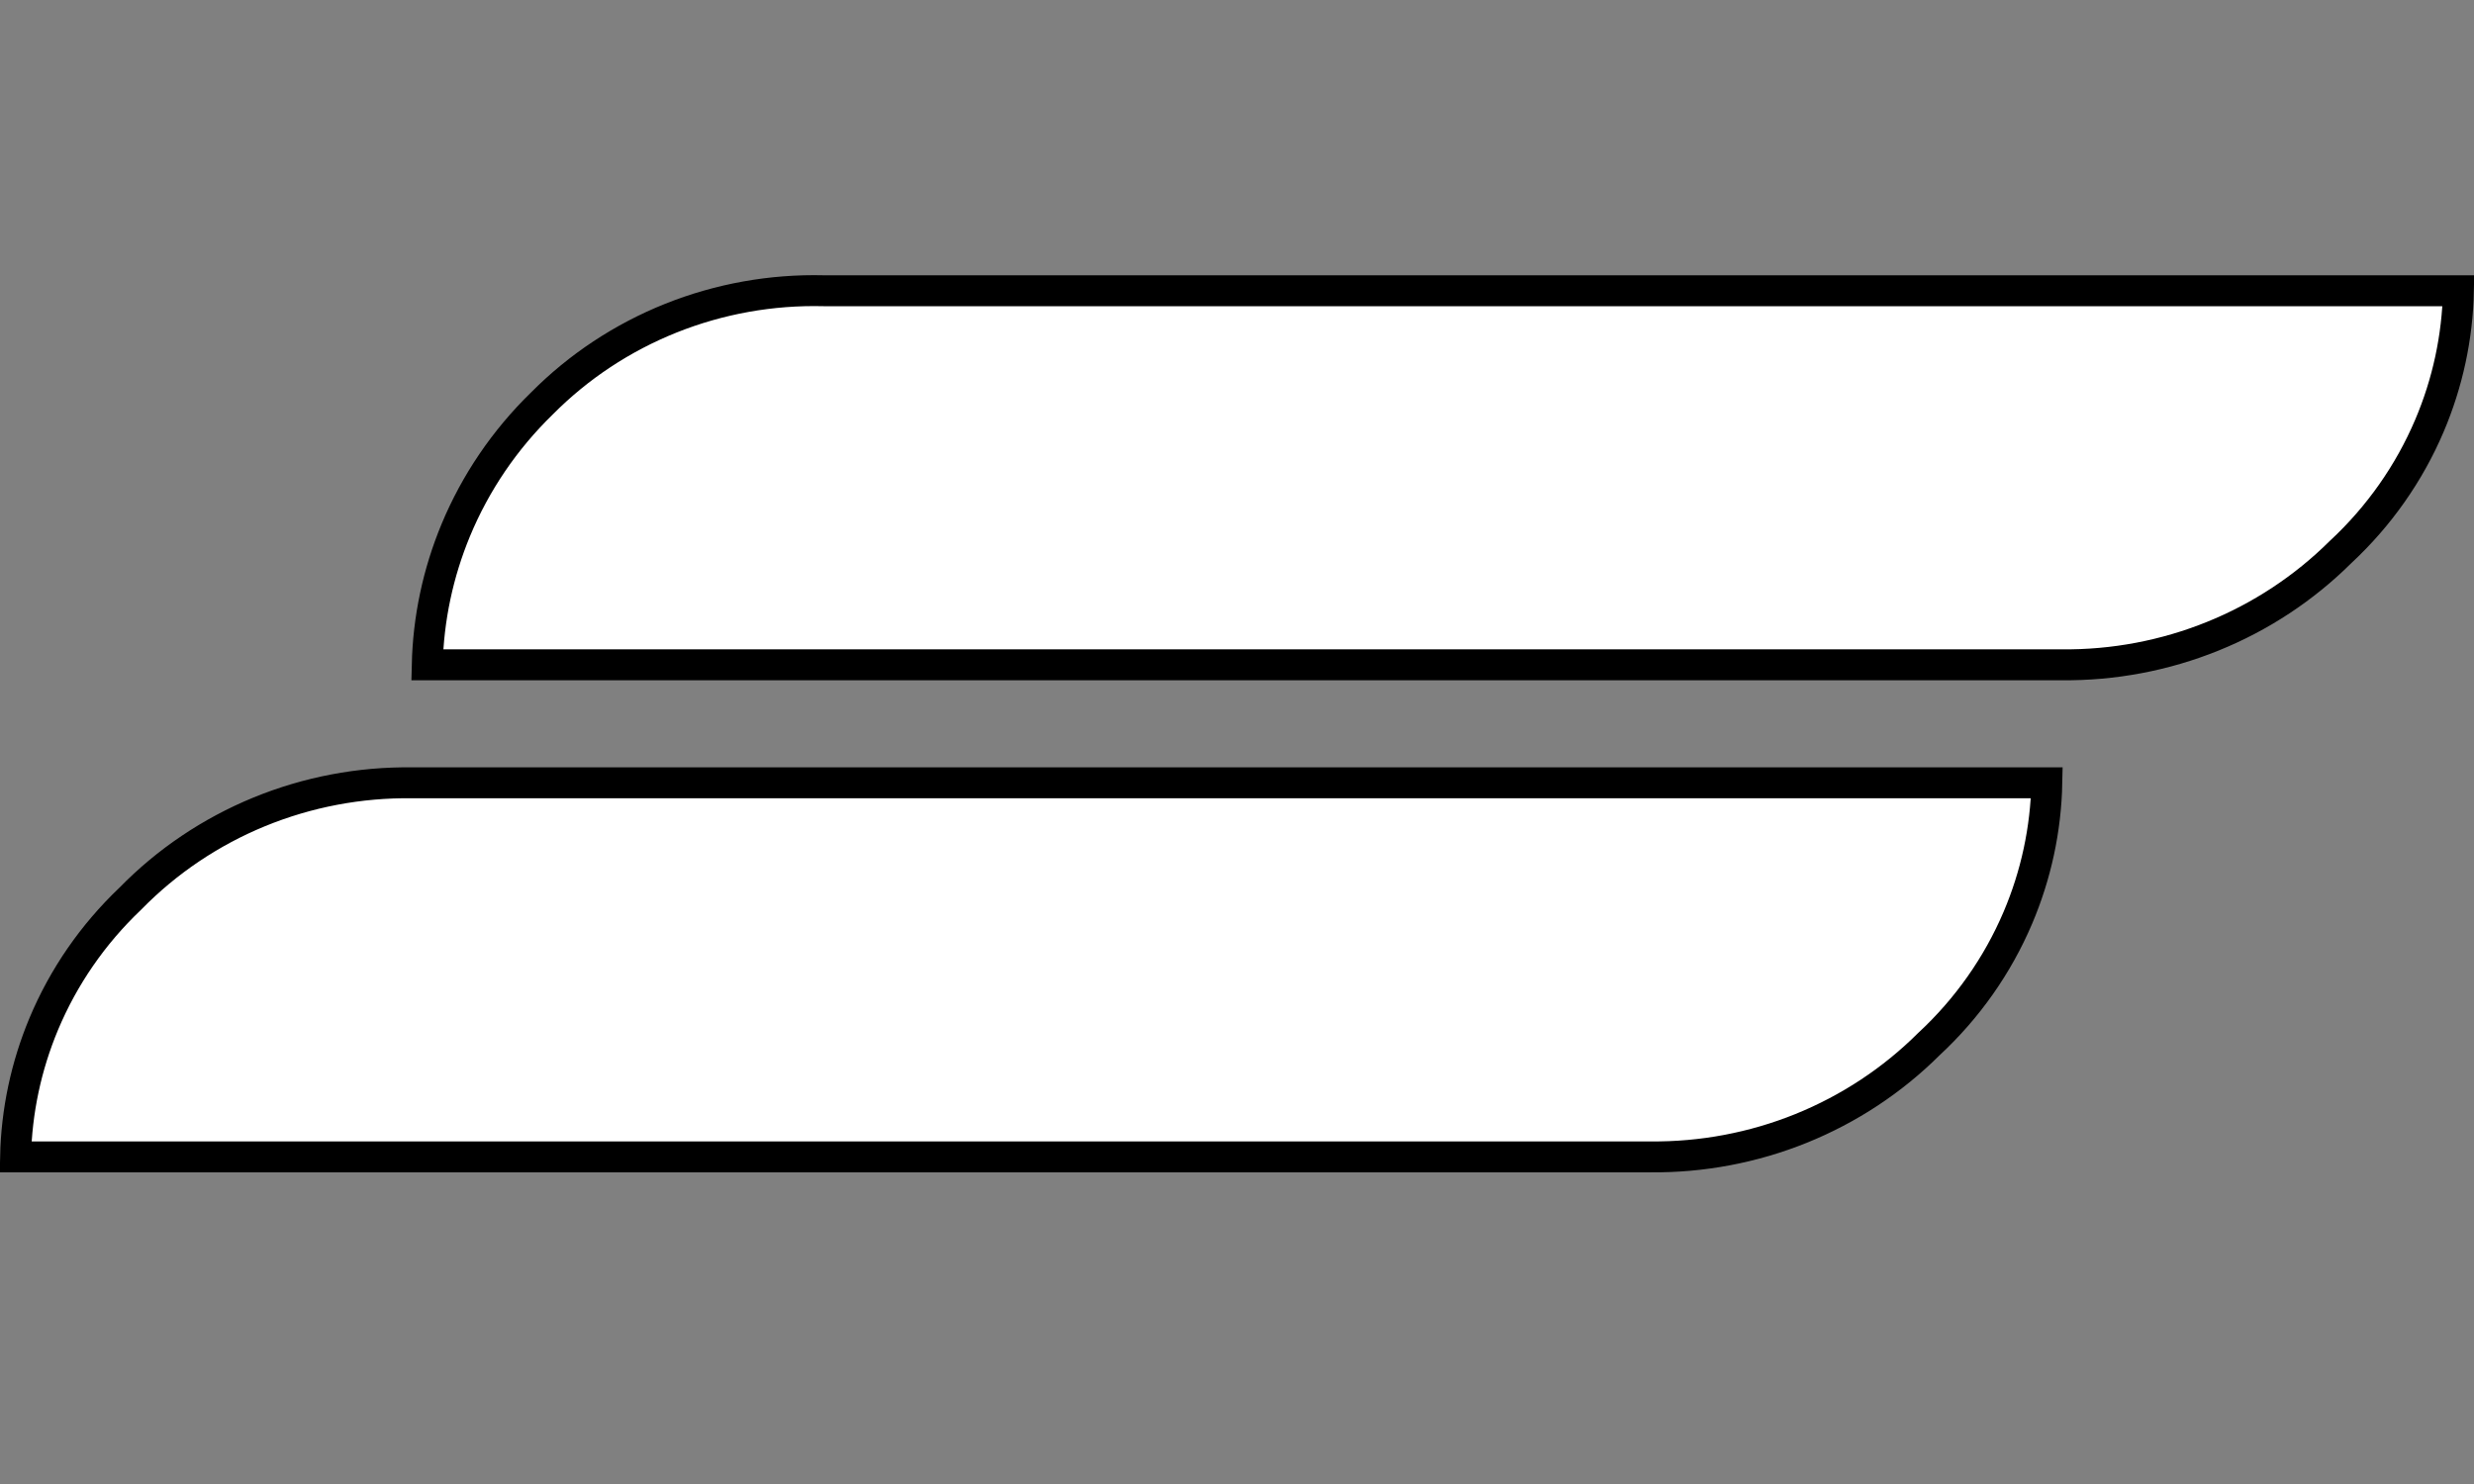 <?xml version="1.0" encoding="UTF-8"?> <svg xmlns="http://www.w3.org/2000/svg" width="80" height="48" viewBox="0 0 80 48" fill="none"><rect x="0" y="0" width="80" height="48" fill="#808080" stroke="none"/><path d="M26.638 9.404L26.638 9.404H26.65H79.497C79.466 10.904 79.148 12.386 78.557 13.774C77.902 15.312 76.927 16.699 75.694 17.847L75.688 17.852L75.682 17.858C74.505 19.027 73.101 19.953 71.552 20.579C70.003 21.206 68.341 21.52 66.666 21.503H66.661H13.815C13.85 20.011 14.162 18.537 14.736 17.152C15.373 15.616 16.32 14.221 17.521 13.052L17.521 13.052L17.527 13.046C18.707 11.856 20.126 10.918 21.694 10.291C23.262 9.664 24.945 9.362 26.638 9.404ZM53.355 37.419V37.419H53.35H0.503C0.534 35.942 0.844 34.483 1.417 33.114C2.054 31.594 3.003 30.219 4.206 29.075L4.213 29.068L4.219 29.062C5.395 27.859 6.811 26.905 8.379 26.261C9.947 25.617 11.633 25.297 13.333 25.32V25.32H13.339H66.187C66.157 26.82 65.839 28.303 65.248 29.69C64.593 31.228 63.617 32.616 62.383 33.762L62.377 33.768L62.37 33.774C61.195 34.945 59.791 35.871 58.242 36.498C56.693 37.124 55.031 37.437 53.355 37.419Z" fill="white" stroke="black"></path></svg> 